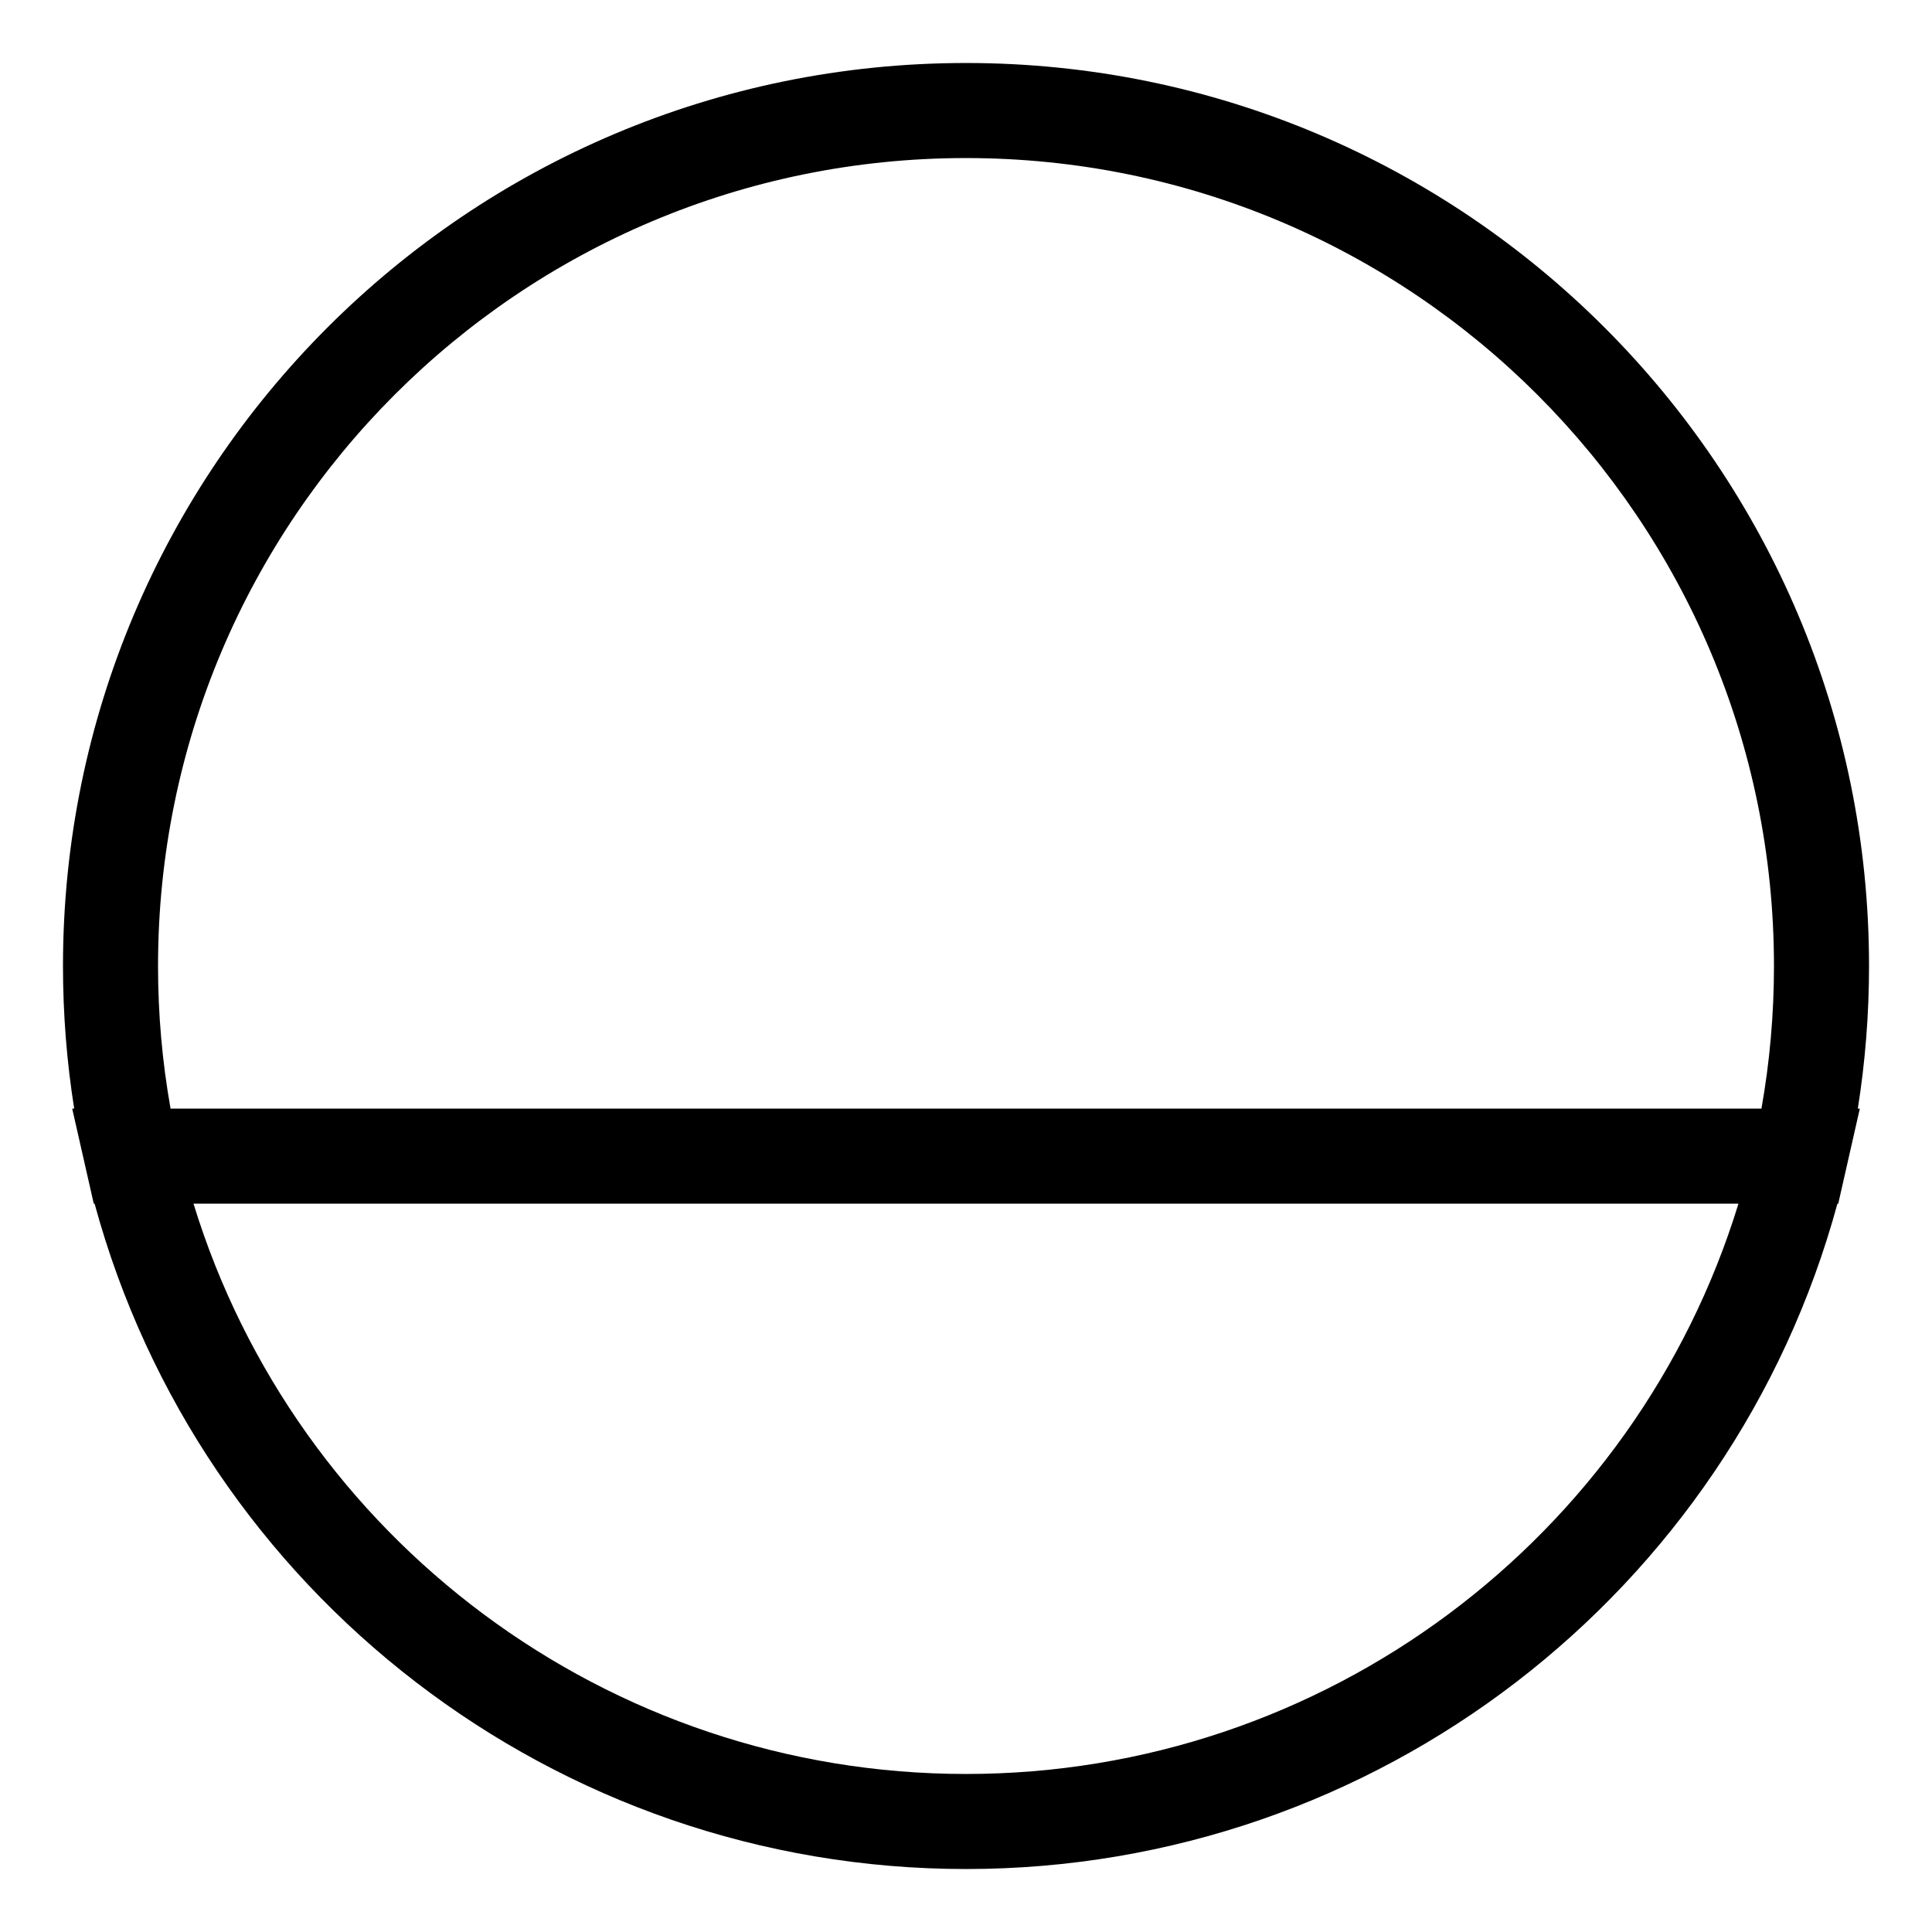 <?xml version="1.0" encoding="UTF-8"?>
<!-- Uploaded to: SVG Repo, www.svgrepo.com, Generator: SVG Repo Mixer Tools -->
<svg fill="#000000" width="800px" height="800px" version="1.1" viewBox="144 144 512 512" xmlns="http://www.w3.org/2000/svg">
 <path d="m163.66 437.79c-1.969-12.418-2.969-25.039-2.969-37.785 0-132.17 107.14-239.31 239.31-239.31 132.16 0 239.31 107.14 239.31 239.31 0 12.746-1 25.367-2.969 37.785h0.527l-5.715 25.191h-0.219c-27.992 103-122.03 176.33-230.93 176.33-108.91 0-202.94-73.328-230.94-176.33h-0.219l-5.715-25.191zm447.14 0c2.203-12.379 3.32-25.008 3.32-37.785 0-118.26-95.863-214.12-214.12-214.12-118.26 0-214.12 95.863-214.12 214.12 0 12.777 1.117 25.406 3.32 37.785zm-210.8 176.33c95.094 0 177.52-62.492 204.71-151.14h-409.43c27.191 88.648 109.62 151.14 204.72 151.14z" fill-rule="evenodd"/>
</svg>